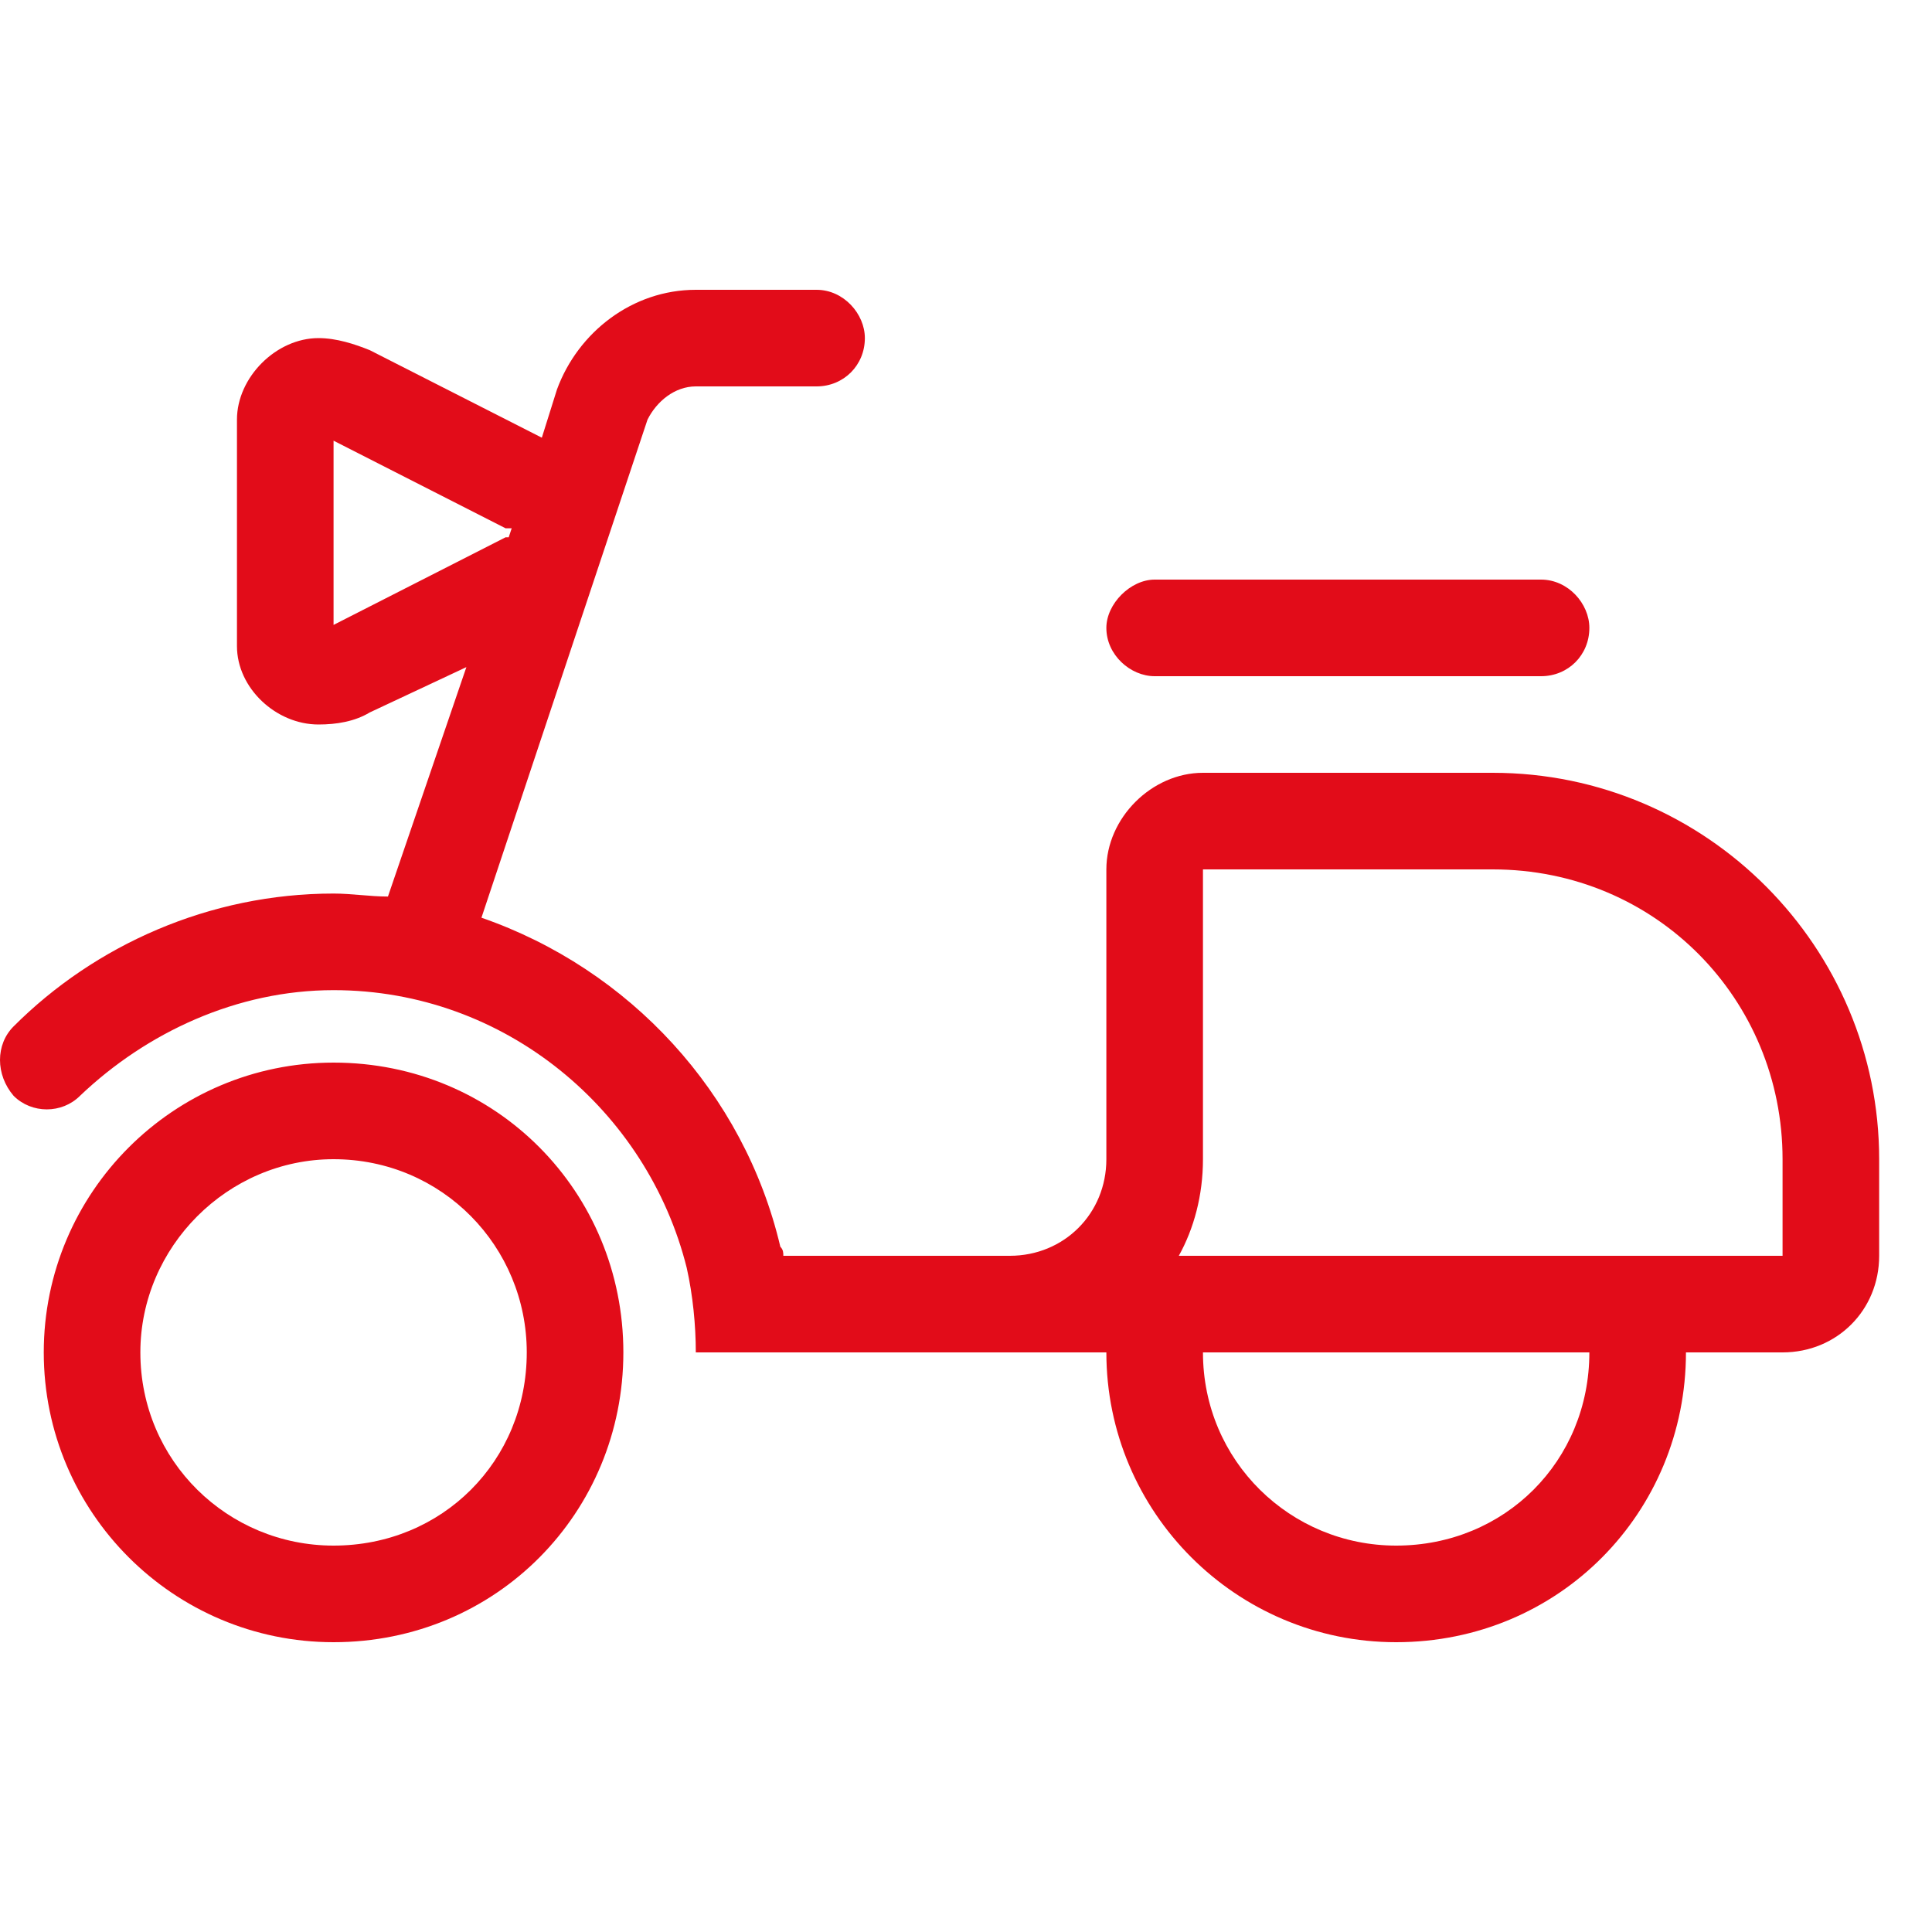 <svg width="20" height="20" viewBox="0 0 20 20" fill="none" xmlns="http://www.w3.org/2000/svg">
<path d="M8.953 3.5C8.953 3.25 8.734 3 8.453 3H7.203C6.547 3 5.984 3.438 5.766 4.031L5.609 4.531L3.828 3.625C3.672 3.562 3.484 3.5 3.297 3.5C2.859 3.5 2.453 3.906 2.453 4.344V6.688C2.453 7.125 2.859 7.5 3.297 7.5C3.484 7.5 3.672 7.469 3.828 7.375L4.828 6.906L4.016 9.281C3.828 9.281 3.641 9.25 3.453 9.25C2.172 9.25 0.984 9.781 0.141 10.625C-0.047 10.812 -0.047 11.125 0.141 11.344C0.328 11.531 0.641 11.531 0.828 11.344C1.516 10.688 2.453 10.25 3.453 10.25C5.234 10.25 6.703 11.5 7.109 13.125C7.172 13.406 7.203 13.719 7.203 14H11.453C11.453 15.656 12.797 17 14.453 17C16.141 17 17.453 15.656 17.453 14H18.453C19.016 14 19.453 13.562 19.453 13V12C19.453 9.812 17.672 8 15.453 8H12.453C11.922 8 11.453 8.469 11.453 9V12C11.453 12.562 11.016 13 10.453 13H8.109C8.109 12.969 8.109 12.938 8.078 12.906C7.703 11.312 6.516 10.031 4.984 9.5L6.703 4.344C6.797 4.156 6.984 4 7.203 4H8.453C8.734 4 8.953 3.781 8.953 3.5ZM5.266 5.562C5.266 5.562 5.266 5.562 5.234 5.562L3.453 6.469V4.562L5.234 5.469C5.266 5.469 5.266 5.469 5.297 5.469L5.266 5.562ZM12.453 9H15.453C17.141 9 18.453 10.344 18.453 12V13H12.203C12.359 12.719 12.453 12.375 12.453 12V9ZM12.453 14H16.453C16.453 15.125 15.578 16 14.453 16C13.359 16 12.453 15.125 12.453 14ZM11.953 6C11.703 6 11.453 6.25 11.453 6.5C11.453 6.781 11.703 7 11.953 7H15.953C16.234 7 16.453 6.781 16.453 6.5C16.453 6.25 16.234 6 15.953 6H11.953ZM6.453 14C6.453 12.344 5.141 11 3.453 11C1.797 11 0.453 12.344 0.453 14C0.453 15.656 1.797 17 3.453 17C5.141 17 6.453 15.656 6.453 14ZM3.453 16C2.359 16 1.453 15.125 1.453 14C1.453 12.906 2.359 12 3.453 12C4.578 12 5.453 12.906 5.453 14C5.453 15.125 4.578 16 3.453 16Z" fill="#E20C19"/>
</svg>
